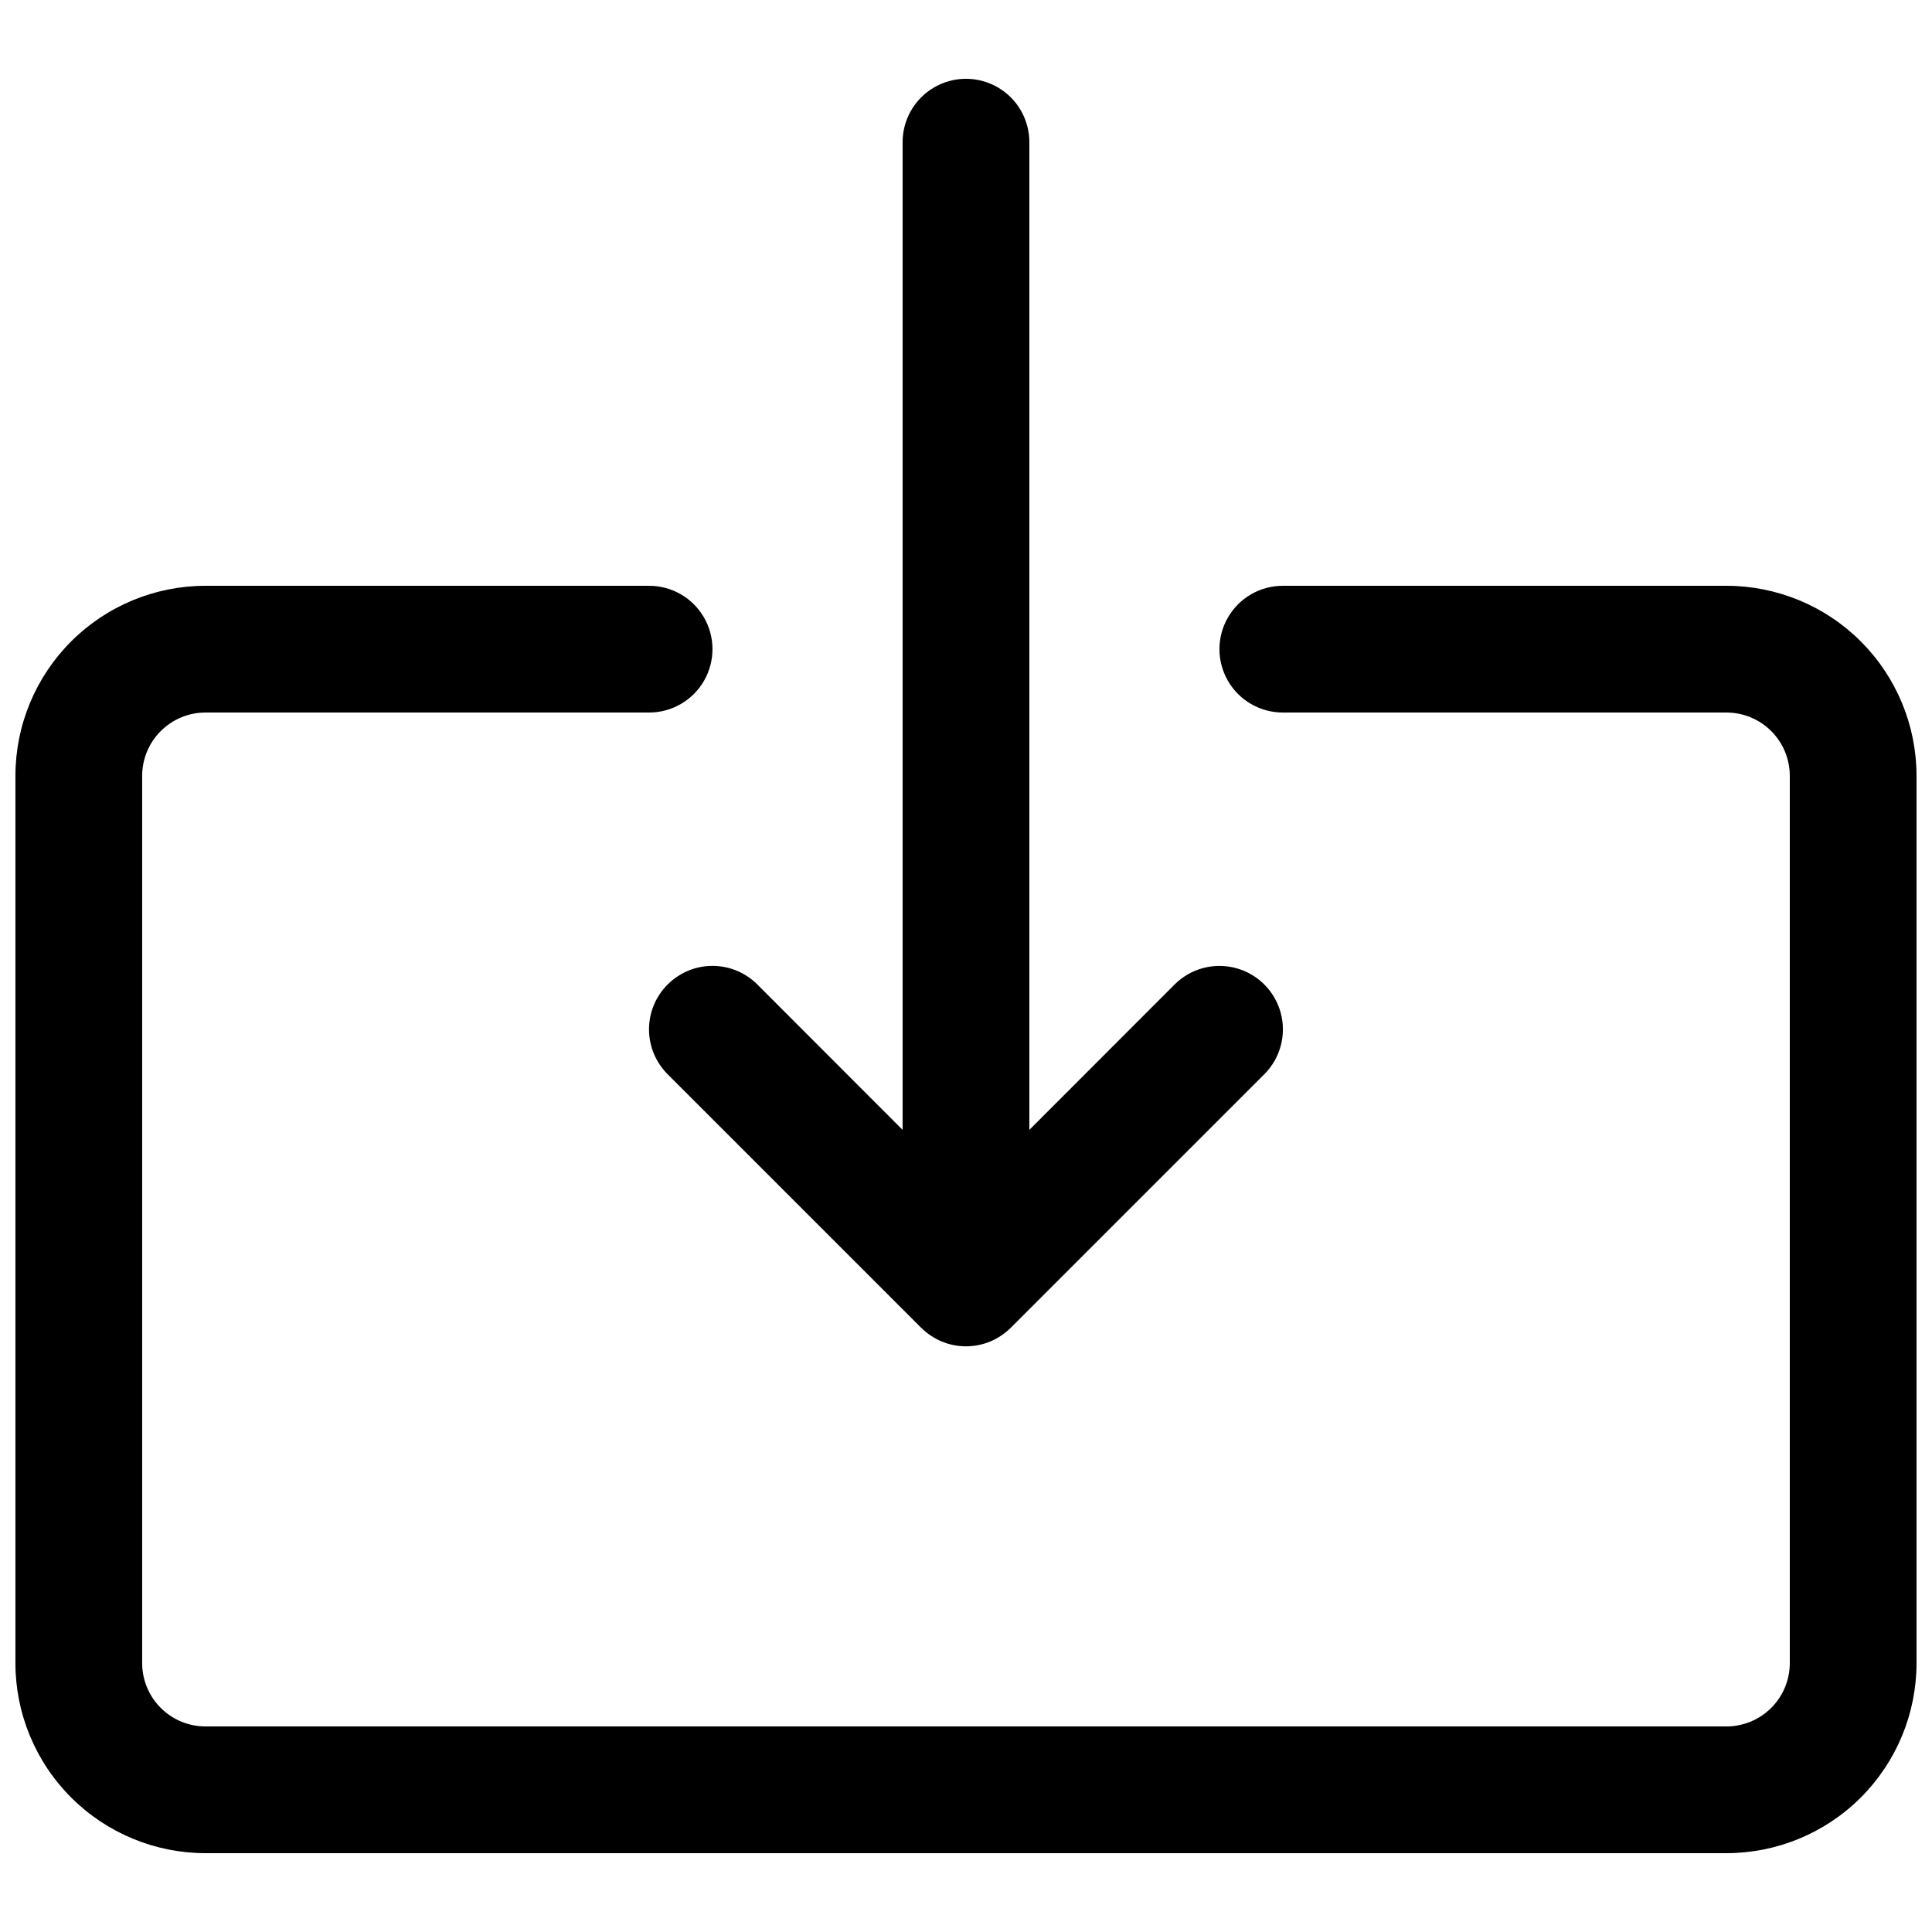 <?xml version="1.0" encoding="UTF-8"?>
<!-- Uploaded to: ICON Repo, www.iconrepo.com, Generator: ICON Repo Mixer Tools -->
<svg width="800px" height="800px" version="1.1" viewBox="144 144 512 512" xmlns="http://www.w3.org/2000/svg">
 <defs>
  <clipPath id="a">
   <path d="m148.09 299h503.81v337h-503.81z"/>
  </clipPath>
 </defs>
 <path d="m320.93 404.9c-3.156 3.152-4.934 7.43-4.934 11.891 0 4.461 1.777 8.738 4.934 11.891l67.176 67.176v-0.004c1.574 1.559 3.434 2.801 5.473 3.664 4.109 1.695 8.723 1.695 12.832 0 2.039-0.863 3.898-2.106 5.473-3.664l67.176-67.176v0.004c4.25-4.25 5.906-10.441 4.352-16.242-1.555-5.805-6.086-10.336-11.891-11.891-5.801-1.555-11.992 0.105-16.238 4.352l-38.492 38.523v-261.75c0-6-3.203-11.543-8.398-14.543-5.195-3-11.598-3-16.793 0-5.195 3-8.398 8.543-8.398 14.543v261.75l-38.488-38.523c-3.152-3.16-7.43-4.934-11.891-4.934-4.461 0-8.738 1.773-11.891 4.934z"/>
 <g clip-path="url(#a)">
  <path d="m601.52 299.24h-117.56c-5.996 0-11.543 3.199-14.543 8.395-3 5.195-3 11.598 0 16.793 3 5.199 8.547 8.398 14.543 8.398h117.56c4.453 0 8.723 1.77 11.875 4.918 3.148 3.148 4.918 7.422 4.918 11.875v235.11c0 4.453-1.77 8.723-4.918 11.875-3.152 3.148-7.422 4.918-11.875 4.918h-403.05c-4.457 0-8.727-1.77-11.875-4.918-3.152-3.152-4.922-7.422-4.922-11.875v-235.11c0-4.453 1.77-8.727 4.922-11.875 3.148-3.148 7.418-4.918 11.875-4.918h117.55c6 0 11.543-3.199 14.543-8.398 3-5.195 3-11.598 0-16.793-3-5.195-8.543-8.395-14.543-8.395h-117.55c-13.363 0-26.18 5.305-35.625 14.754-9.449 9.449-14.758 22.262-14.758 35.625v235.11c0 13.359 5.309 26.176 14.758 35.621 9.445 9.449 22.262 14.758 35.625 14.758h403.05c13.359 0 26.176-5.309 35.625-14.758 9.445-9.445 14.754-22.262 14.754-35.621v-235.11c0-13.363-5.309-26.176-14.754-35.625-9.449-9.449-22.266-14.754-35.625-14.754z"/>
 </g>
</svg>